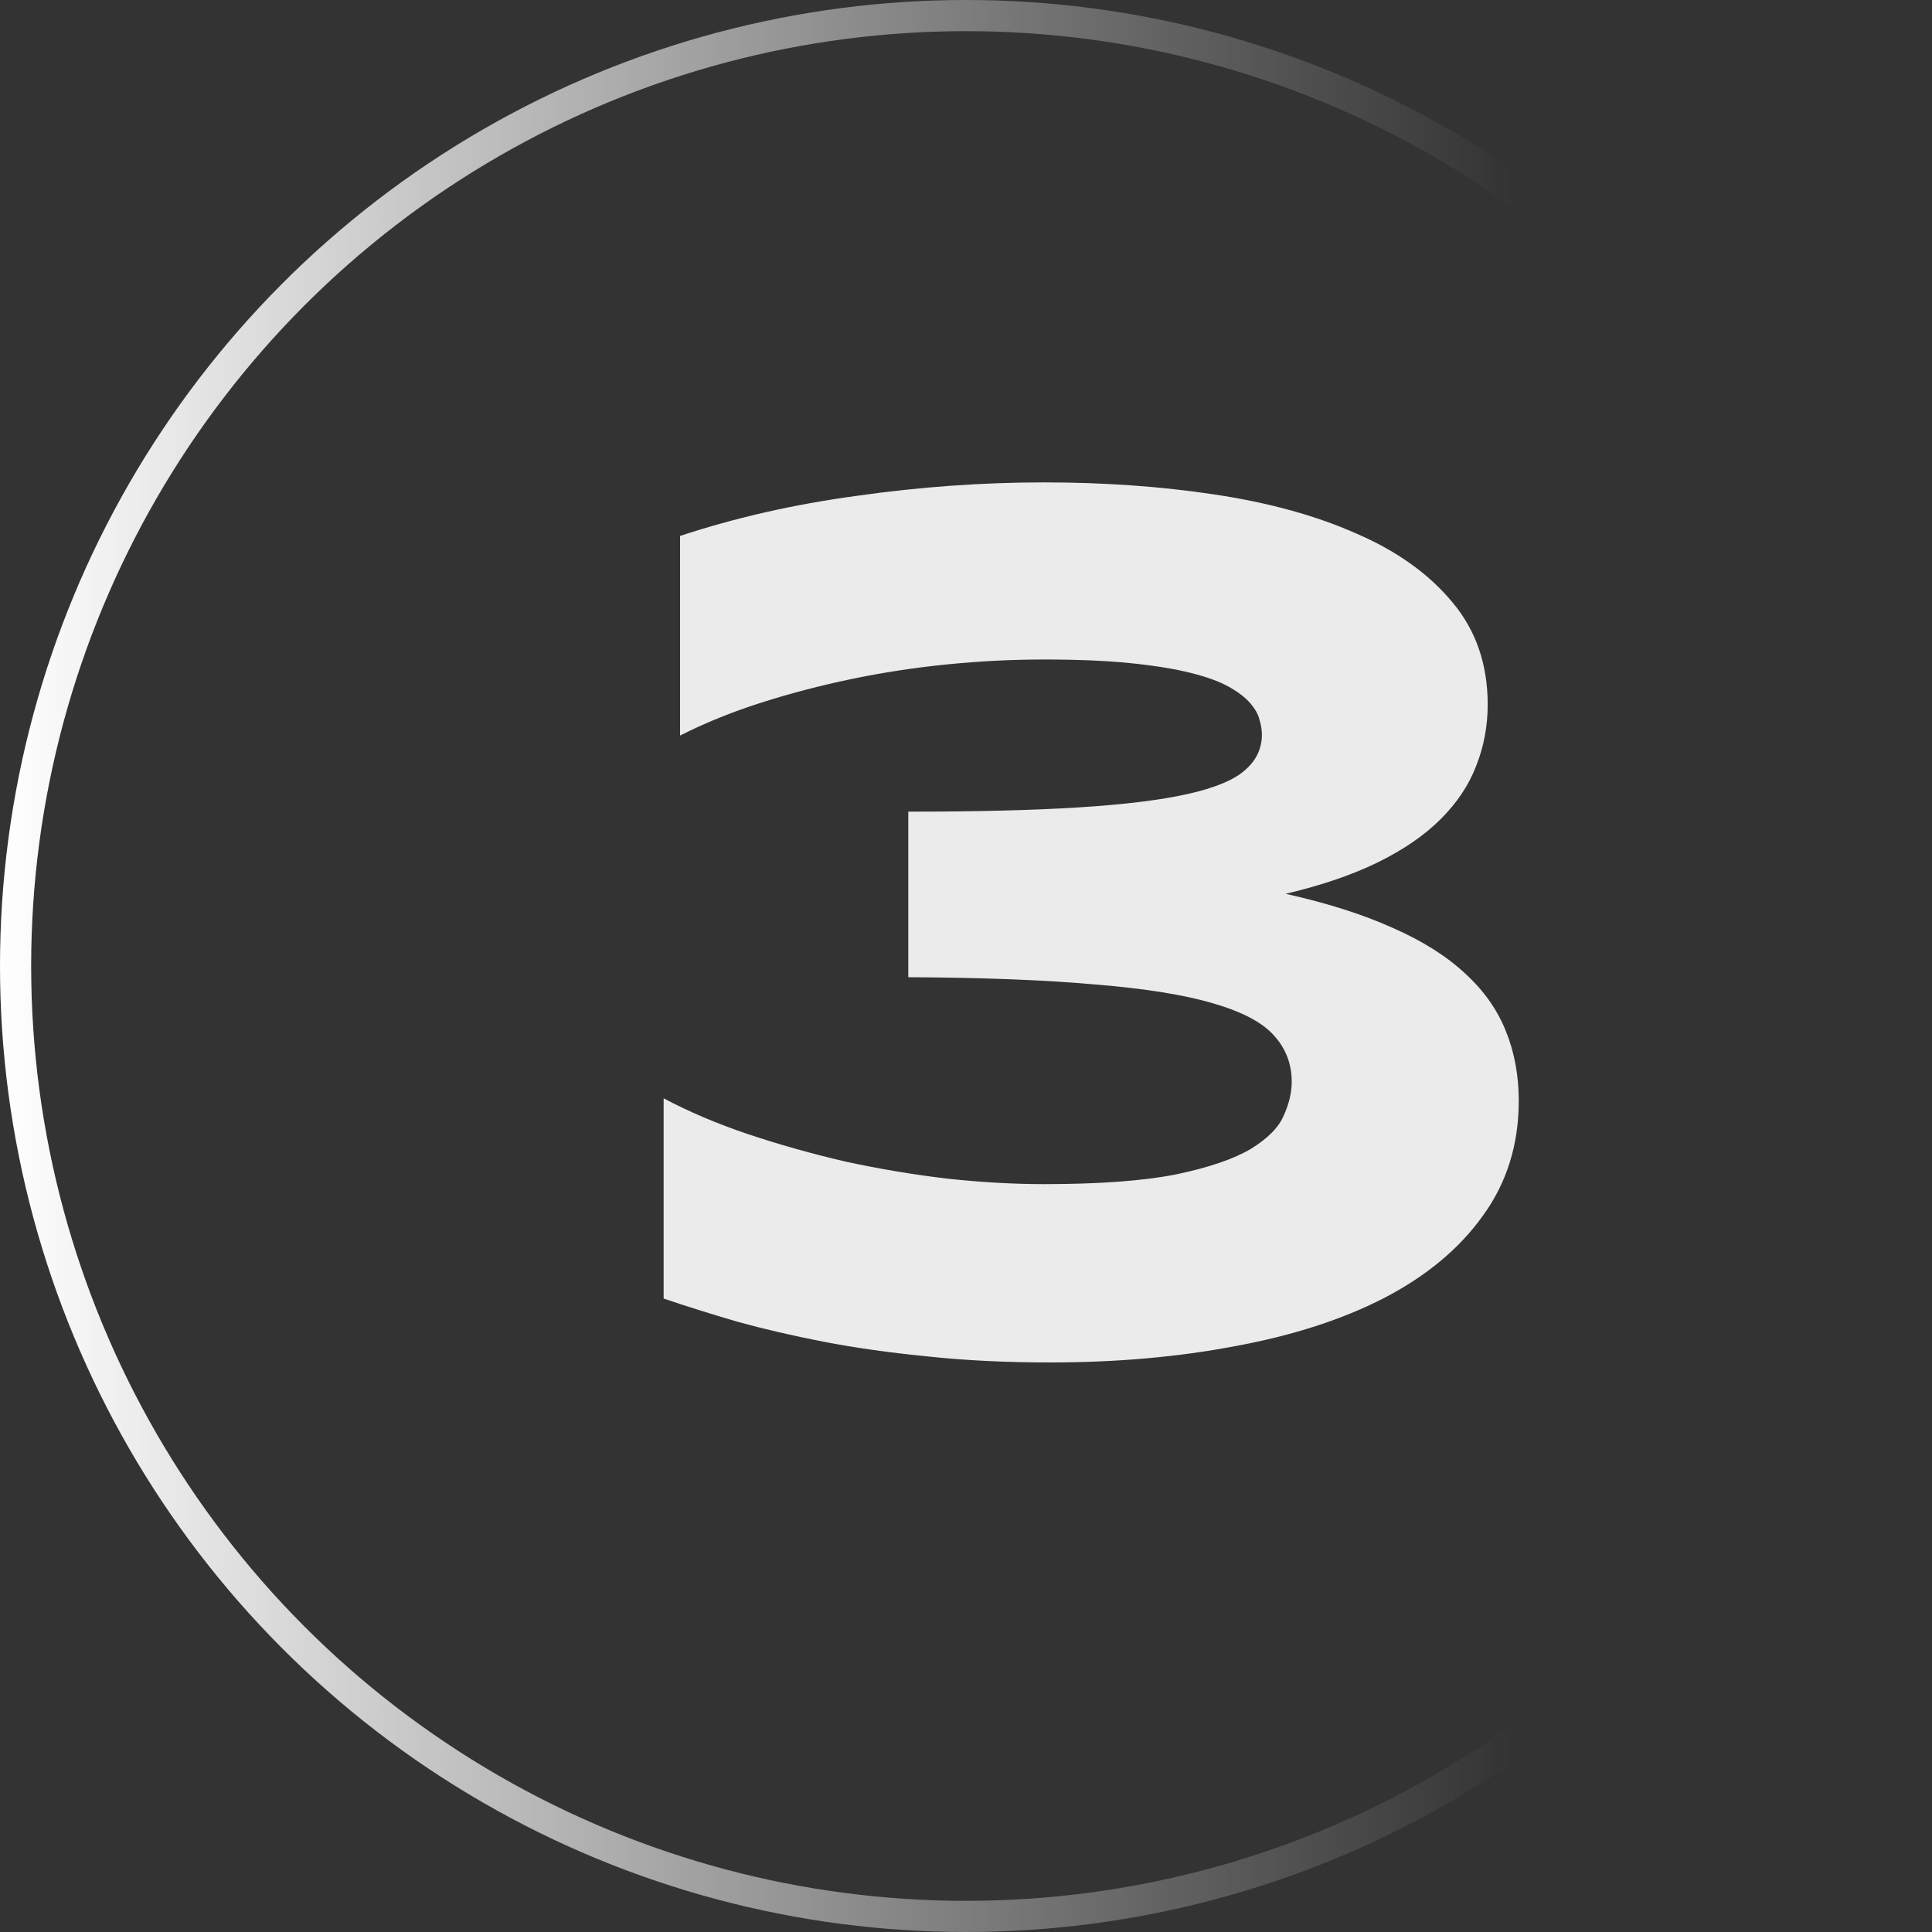 <svg xmlns="http://www.w3.org/2000/svg" width="124" height="124" viewBox="0 0 124 124" fill="none"><rect x="0" y="0" width="124" height="124" fill="#333333" stroke="none"/><circle cx="62" cy="62" r="61" transform="matrix(-1 0 0 1 124 0)" stroke="url(#paint0_linear_502_1614)" stroke-width="2"></circle><path opacity="0.9" d="M82.516 57.367C85.198 57.966 87.49 58.695 89.391 59.555C91.292 60.388 92.841 61.365 94.039 62.484C95.237 63.578 96.109 64.815 96.656 66.195C97.203 67.549 97.477 69.034 97.477 70.648C97.477 73.461 96.708 75.922 95.172 78.031C93.662 80.141 91.552 81.898 88.844 83.305C86.162 84.685 82.984 85.713 79.312 86.391C75.641 87.094 71.669 87.445 67.398 87.445C64.534 87.445 61.904 87.315 59.508 87.055C57.112 86.82 54.898 86.508 52.867 86.117C50.862 85.727 49.013 85.297 47.32 84.828C45.628 84.333 44.052 83.838 42.594 83.344V70.492C44.208 71.352 46.018 72.12 48.023 72.797C50.055 73.474 52.138 74.06 54.273 74.555C56.435 75.023 58.609 75.388 60.797 75.648C62.984 75.883 65.055 76 67.008 76C70.549 76 73.375 75.792 75.484 75.375C77.594 74.932 79.195 74.385 80.289 73.734C81.383 73.057 82.086 72.341 82.398 71.586C82.737 70.831 82.906 70.115 82.906 69.438C82.906 68.292 82.529 67.302 81.773 66.469C81.044 65.635 79.742 64.945 77.867 64.398C76.018 63.852 73.505 63.448 70.328 63.188C67.151 62.901 63.141 62.745 58.297 62.719V52.094C62.698 52.094 66.344 52.003 69.234 51.82C72.151 51.638 74.482 51.352 76.227 50.961C77.971 50.57 79.195 50.062 79.898 49.438C80.628 48.812 80.992 48.044 80.992 47.133C80.992 46.846 80.94 46.534 80.836 46.195C80.758 45.857 80.562 45.505 80.25 45.141C79.938 44.776 79.482 44.425 78.883 44.086C78.284 43.747 77.463 43.448 76.422 43.188C75.38 42.927 74.091 42.719 72.555 42.562C71.018 42.406 69.169 42.328 67.008 42.328C64.977 42.328 62.906 42.432 60.797 42.641C58.714 42.849 56.669 43.161 54.664 43.578C52.659 43.995 50.719 44.503 48.844 45.102C46.969 45.7 45.237 46.404 43.648 47.211V34.398C47.19 33.227 50.979 32.367 55.016 31.82C59.052 31.247 63.05 30.961 67.008 30.961C70.888 30.961 74.547 31.221 77.984 31.742C81.448 32.263 84.469 33.096 87.047 34.242C89.651 35.362 91.708 36.833 93.219 38.656C94.729 40.453 95.484 42.641 95.484 45.219C95.484 46.599 95.237 47.914 94.742 49.164C94.273 50.388 93.518 51.521 92.477 52.562C91.435 53.604 90.094 54.529 88.453 55.336C86.812 56.143 84.833 56.82 82.516 57.367Z" fill="white"></path><defs><linearGradient id="paint0_linear_502_1614" x1="0" y1="64.471" x2="124" y2="64.471" gradientUnits="userSpaceOnUse"><stop offset="0.215" stop-color="white" stop-opacity="0"></stop><stop offset="1" stop-color="white"></stop></linearGradient></defs></svg>